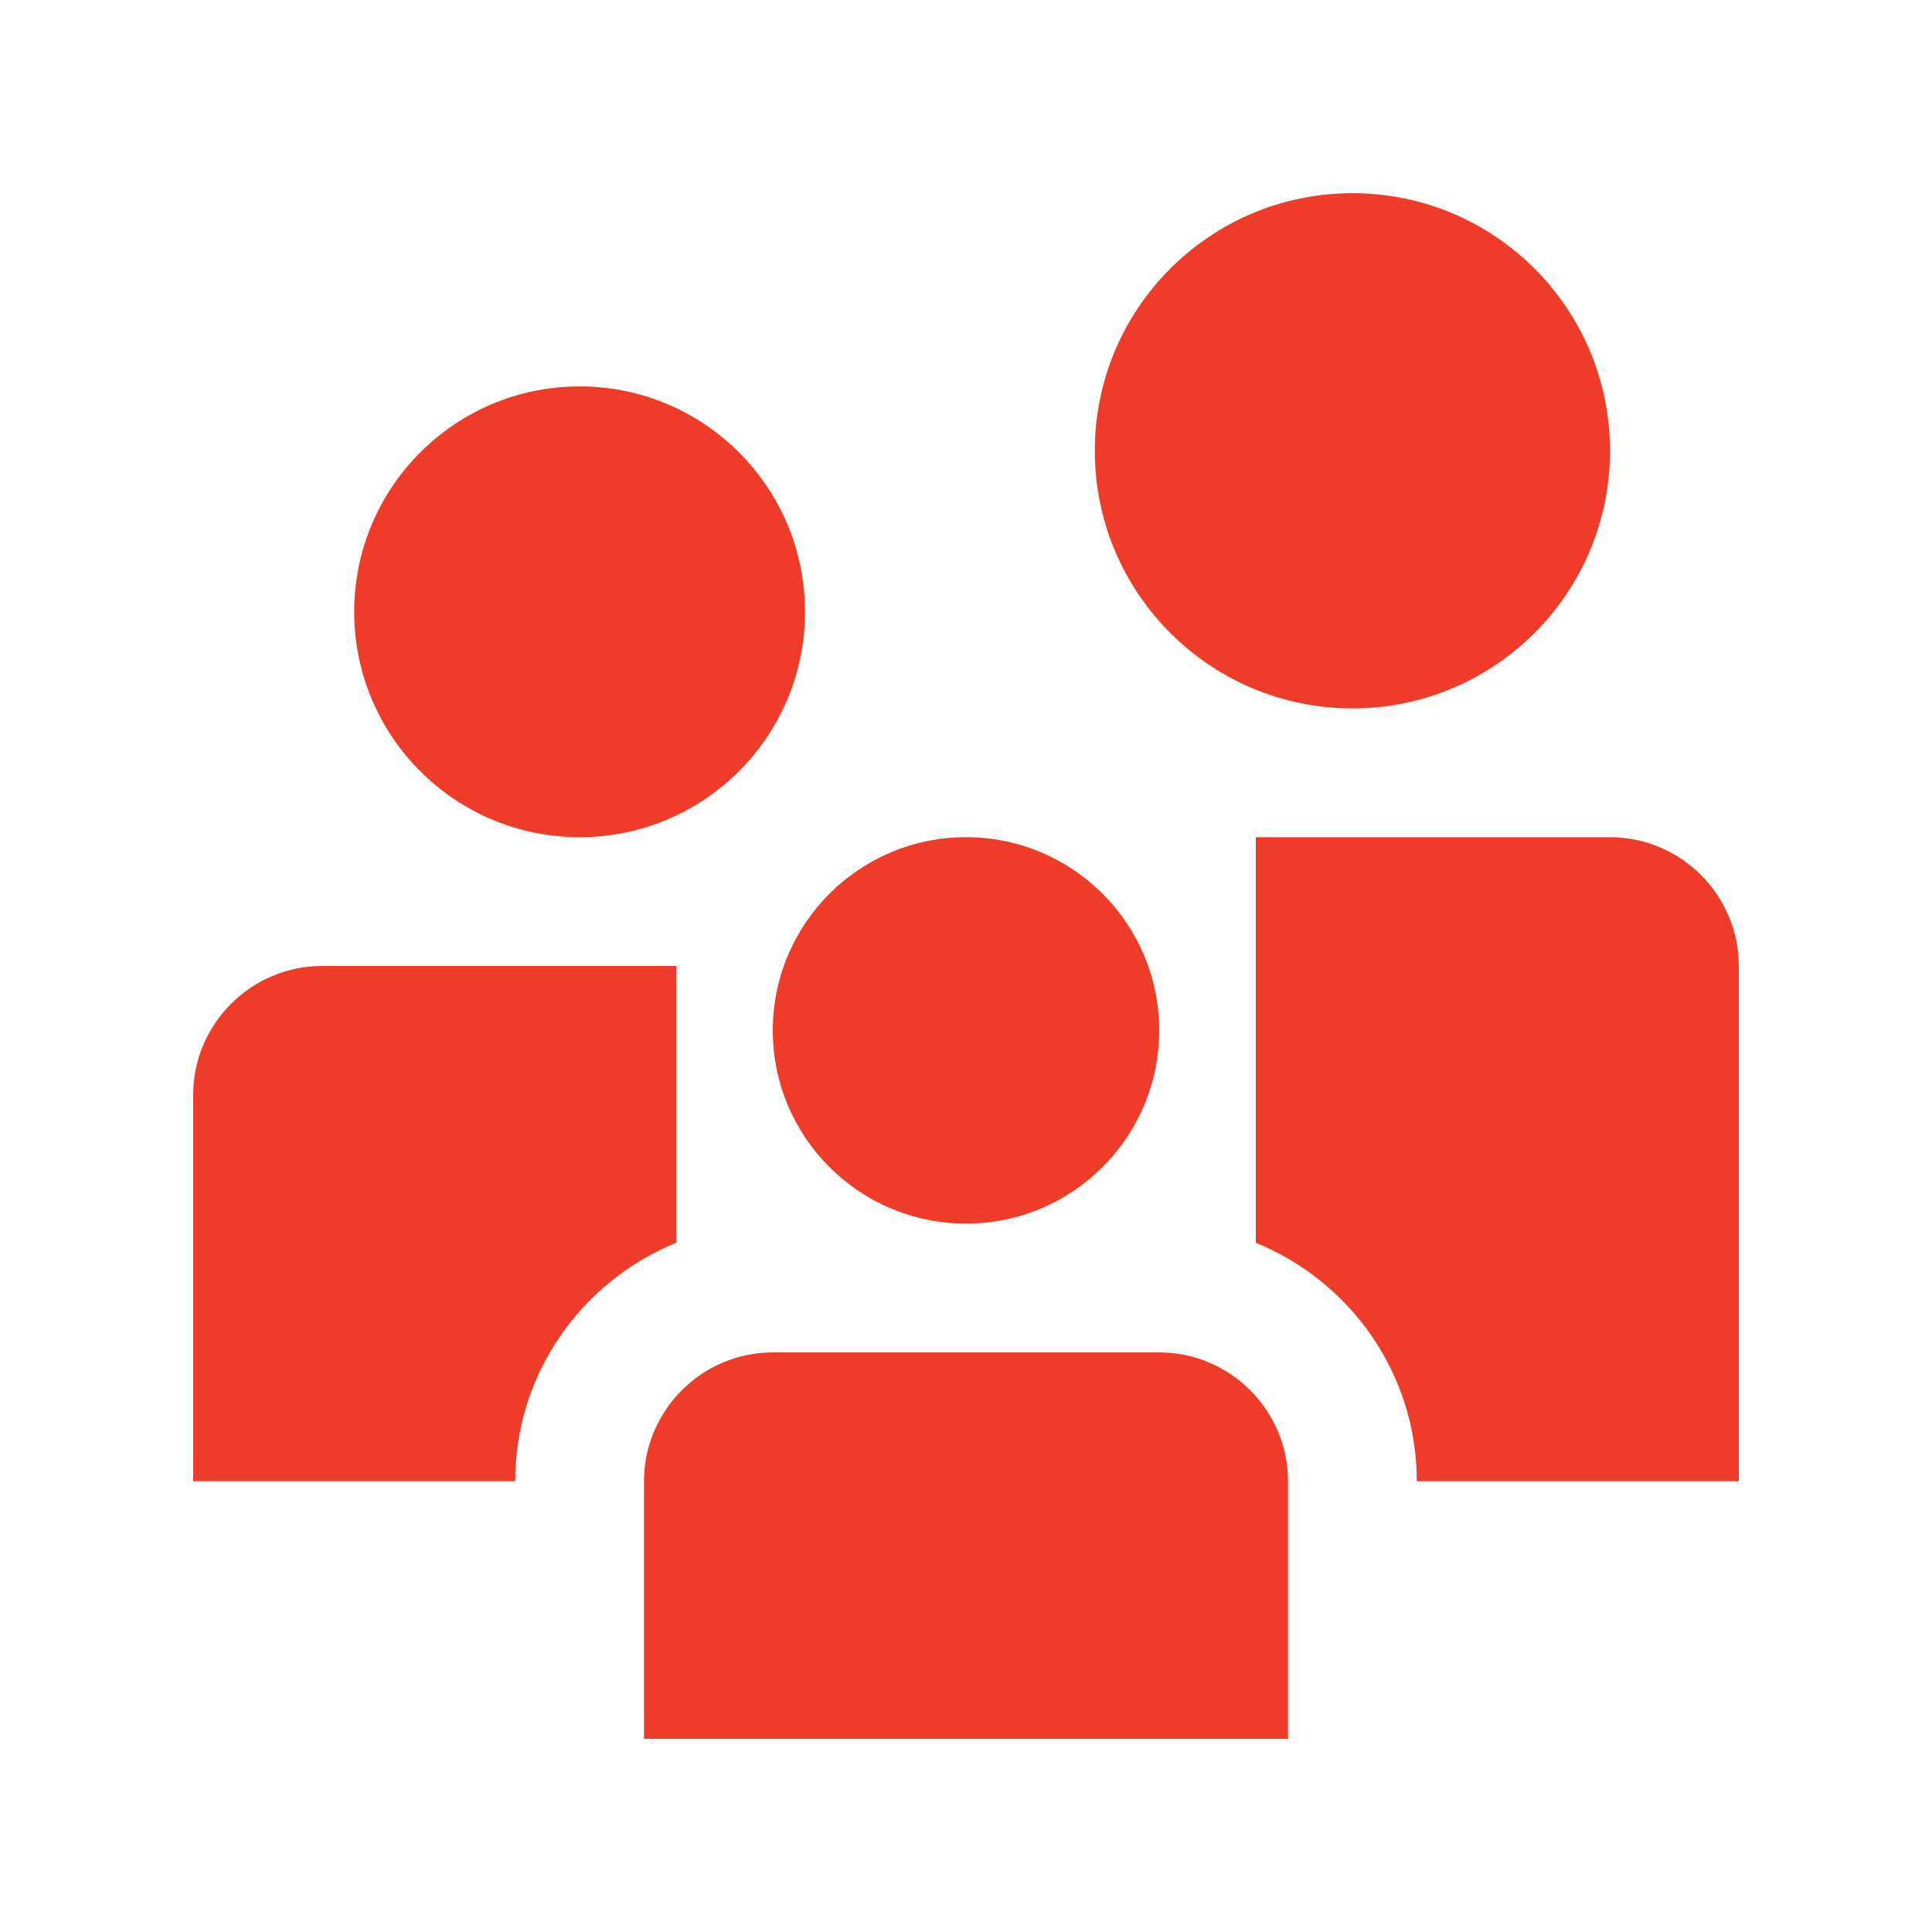 <?xml version="1.0" encoding="UTF-8"?> <svg xmlns="http://www.w3.org/2000/svg" id="Layer_1" viewBox="0 0 100 100"><path d="m50 43.333c-5.522 0-10 4.479-10 10 0 5.524 4.478 10 10 10 5.524 0 10-4.476 10-10 0-5.52-4.476-10-10-10z" fill="#000000" style="fill: rgb(239, 60, 42);"></path><path d="m66.667 90v-13.333c0-3.666-3.002-6.667-6.667-6.667h-20c-3.667 0-6.667 3.001-6.667 6.667v13.333z" fill="#000000" style="fill: rgb(239, 60, 42);"></path><path d="m70 10c-7.36 0-13.333 5.97-13.333 13.333s5.973 13.334 13.333 13.334c7.366 0 13.333-5.97 13.333-13.333s-5.967-13.334-13.333-13.334z" fill="#000000" style="fill: rgb(239, 60, 42);"></path><path d="m30 20c-6.44 0-11.667 5.225-11.667 11.667 0 6.445 5.226 11.667 11.667 11.667 6.445 0 11.667-5.222 11.667-11.667 0-6.442-5.222-11.667-11.667-11.667z" fill="#000000" style="fill: rgb(239, 60, 42);"></path><path d="m35 64.326v-14.326h-18.333c-3.667 0-6.667 3.001-6.667 6.667v20h16.667c0-5.583 3.455-10.358 8.333-12.341z" fill="#000000" style="fill: rgb(239, 60, 42);"></path><path d="m83.333 43.333h-18.333v20.993c4.876 1.982 8.333 6.758 8.333 12.341h16.667v-26.667c0-3.666-3.001-6.667-6.667-6.667z" fill="#000000" style="fill: rgb(239, 60, 42);"></path></svg> 